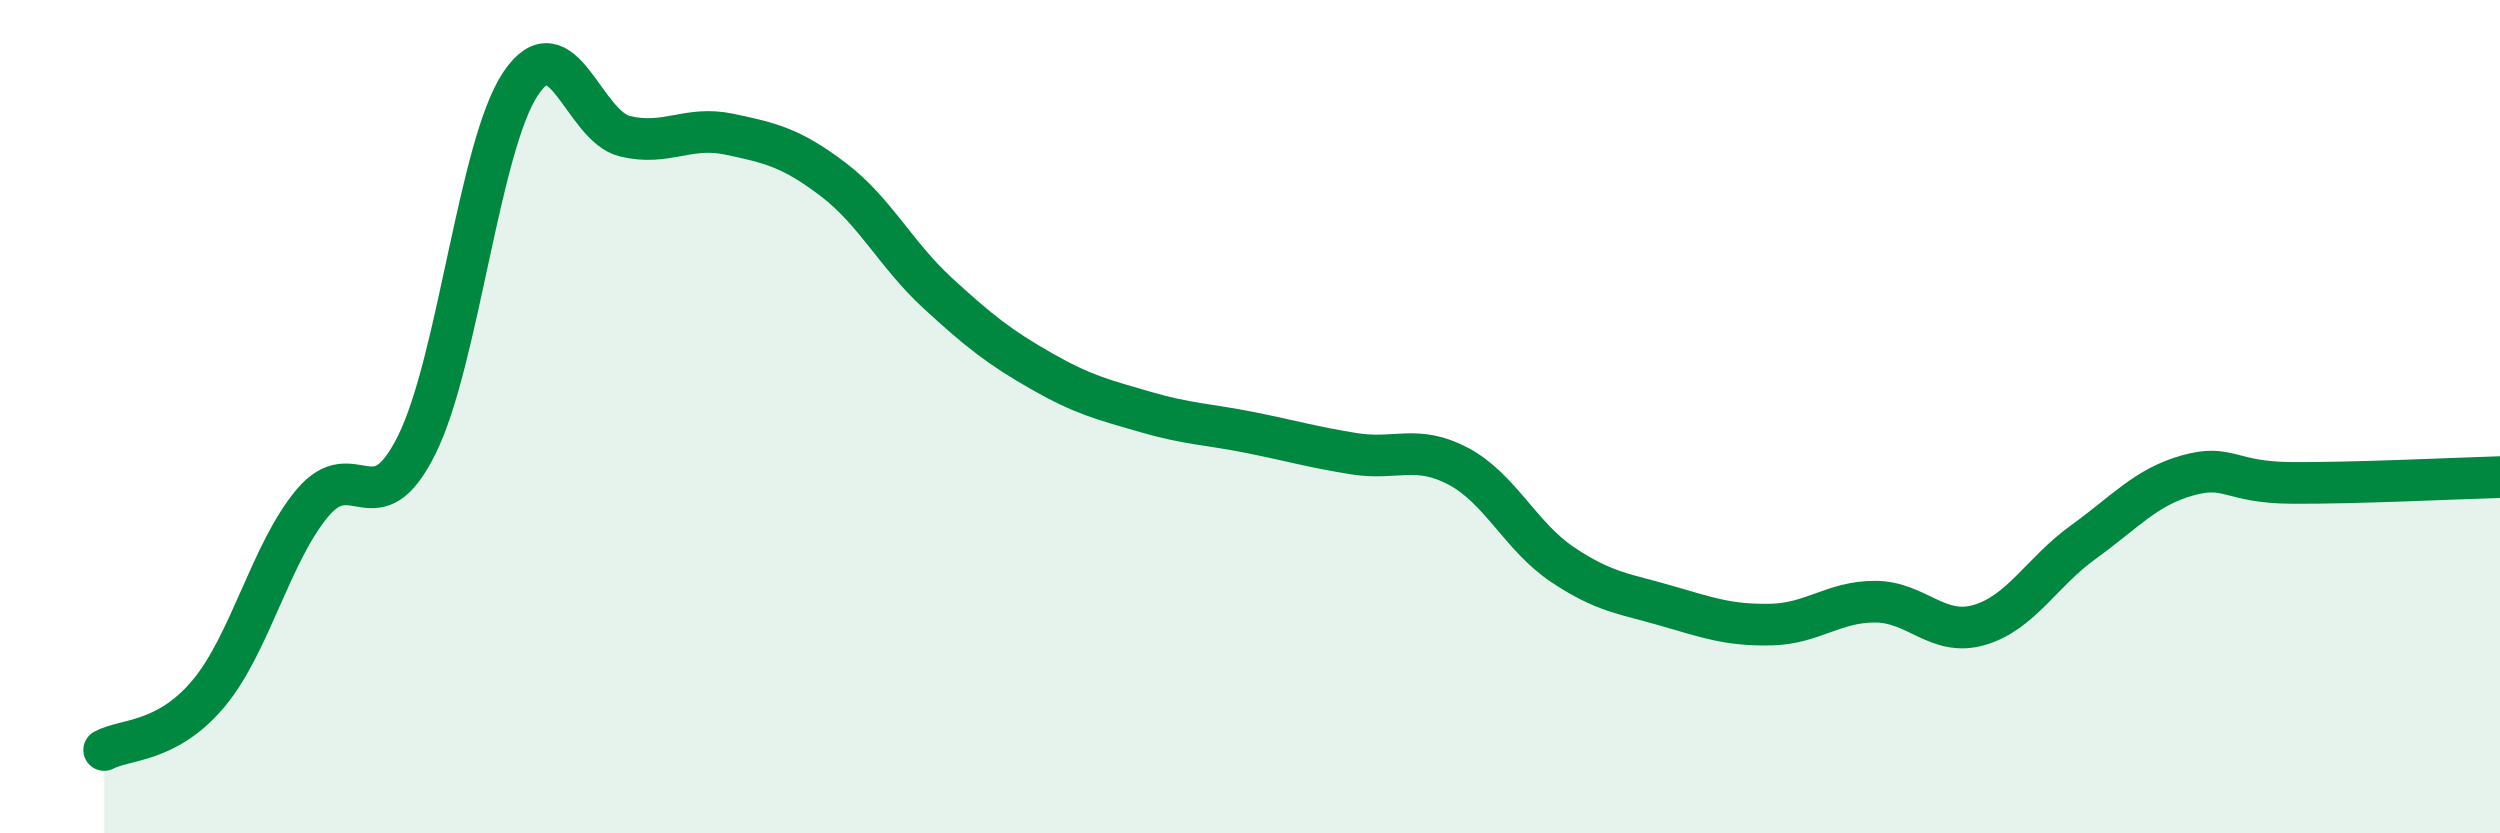 
    <svg width="60" height="20" viewBox="0 0 60 20" xmlns="http://www.w3.org/2000/svg">
      <path
        d="M 2.5,18 C 3,17.73 4,17.84 5,16.65 C 6,15.46 6.5,13.26 7.5,12.07 C 8.5,10.88 9,12.69 10,10.68 C 11,8.67 11.5,3.48 12.5,2 C 13.5,0.52 14,3.03 15,3.27 C 16,3.51 16.5,3.01 17.5,3.22 C 18.5,3.43 19,3.55 20,4.31 C 21,5.07 21.5,6.11 22.5,7.03 C 23.5,7.95 24,8.34 25,8.91 C 26,9.48 26.5,9.6 27.5,9.89 C 28.5,10.18 29,10.18 30,10.38 C 31,10.58 31.5,10.73 32.5,10.89 C 33.5,11.05 34,10.66 35,11.19 C 36,11.72 36.5,12.88 37.5,13.55 C 38.5,14.22 39,14.25 40,14.54 C 41,14.83 41.5,15.01 42.5,14.99 C 43.5,14.97 44,14.44 45,14.44 C 46,14.44 46.5,15.29 47.5,15 C 48.5,14.71 49,13.73 50,13.01 C 51,12.29 51.5,11.69 52.5,11.41 C 53.5,11.13 53.5,11.58 55,11.59 C 56.5,11.6 59,11.48 60,11.45L60 20L2.5 20Z"
        fill="#008740"
        opacity="0.1"
        stroke-linecap="round"
        stroke-linejoin="round"
      />
      <path
        d="M 2.5,18 C 3,17.73 4,17.84 5,16.65 C 6,15.46 6.5,13.26 7.5,12.07 C 8.5,10.88 9,12.69 10,10.68 C 11,8.67 11.5,3.48 12.5,2 C 13.5,0.52 14,3.03 15,3.27 C 16,3.51 16.5,3.01 17.5,3.22 C 18.5,3.43 19,3.55 20,4.31 C 21,5.07 21.5,6.11 22.5,7.03 C 23.5,7.95 24,8.34 25,8.91 C 26,9.48 26.5,9.6 27.5,9.89 C 28.5,10.18 29,10.18 30,10.38 C 31,10.58 31.5,10.73 32.5,10.89 C 33.5,11.05 34,10.66 35,11.19 C 36,11.72 36.5,12.88 37.5,13.55 C 38.5,14.22 39,14.25 40,14.54 C 41,14.83 41.5,15.01 42.5,14.99 C 43.5,14.97 44,14.44 45,14.44 C 46,14.44 46.5,15.29 47.5,15 C 48.5,14.71 49,13.73 50,13.01 C 51,12.29 51.5,11.69 52.5,11.41 C 53.5,11.13 53.5,11.58 55,11.59 C 56.5,11.6 59,11.48 60,11.45"
        stroke="#008740"
        stroke-width="1"
        fill="none"
        stroke-linecap="round"
        stroke-linejoin="round"
      />
    </svg>
  